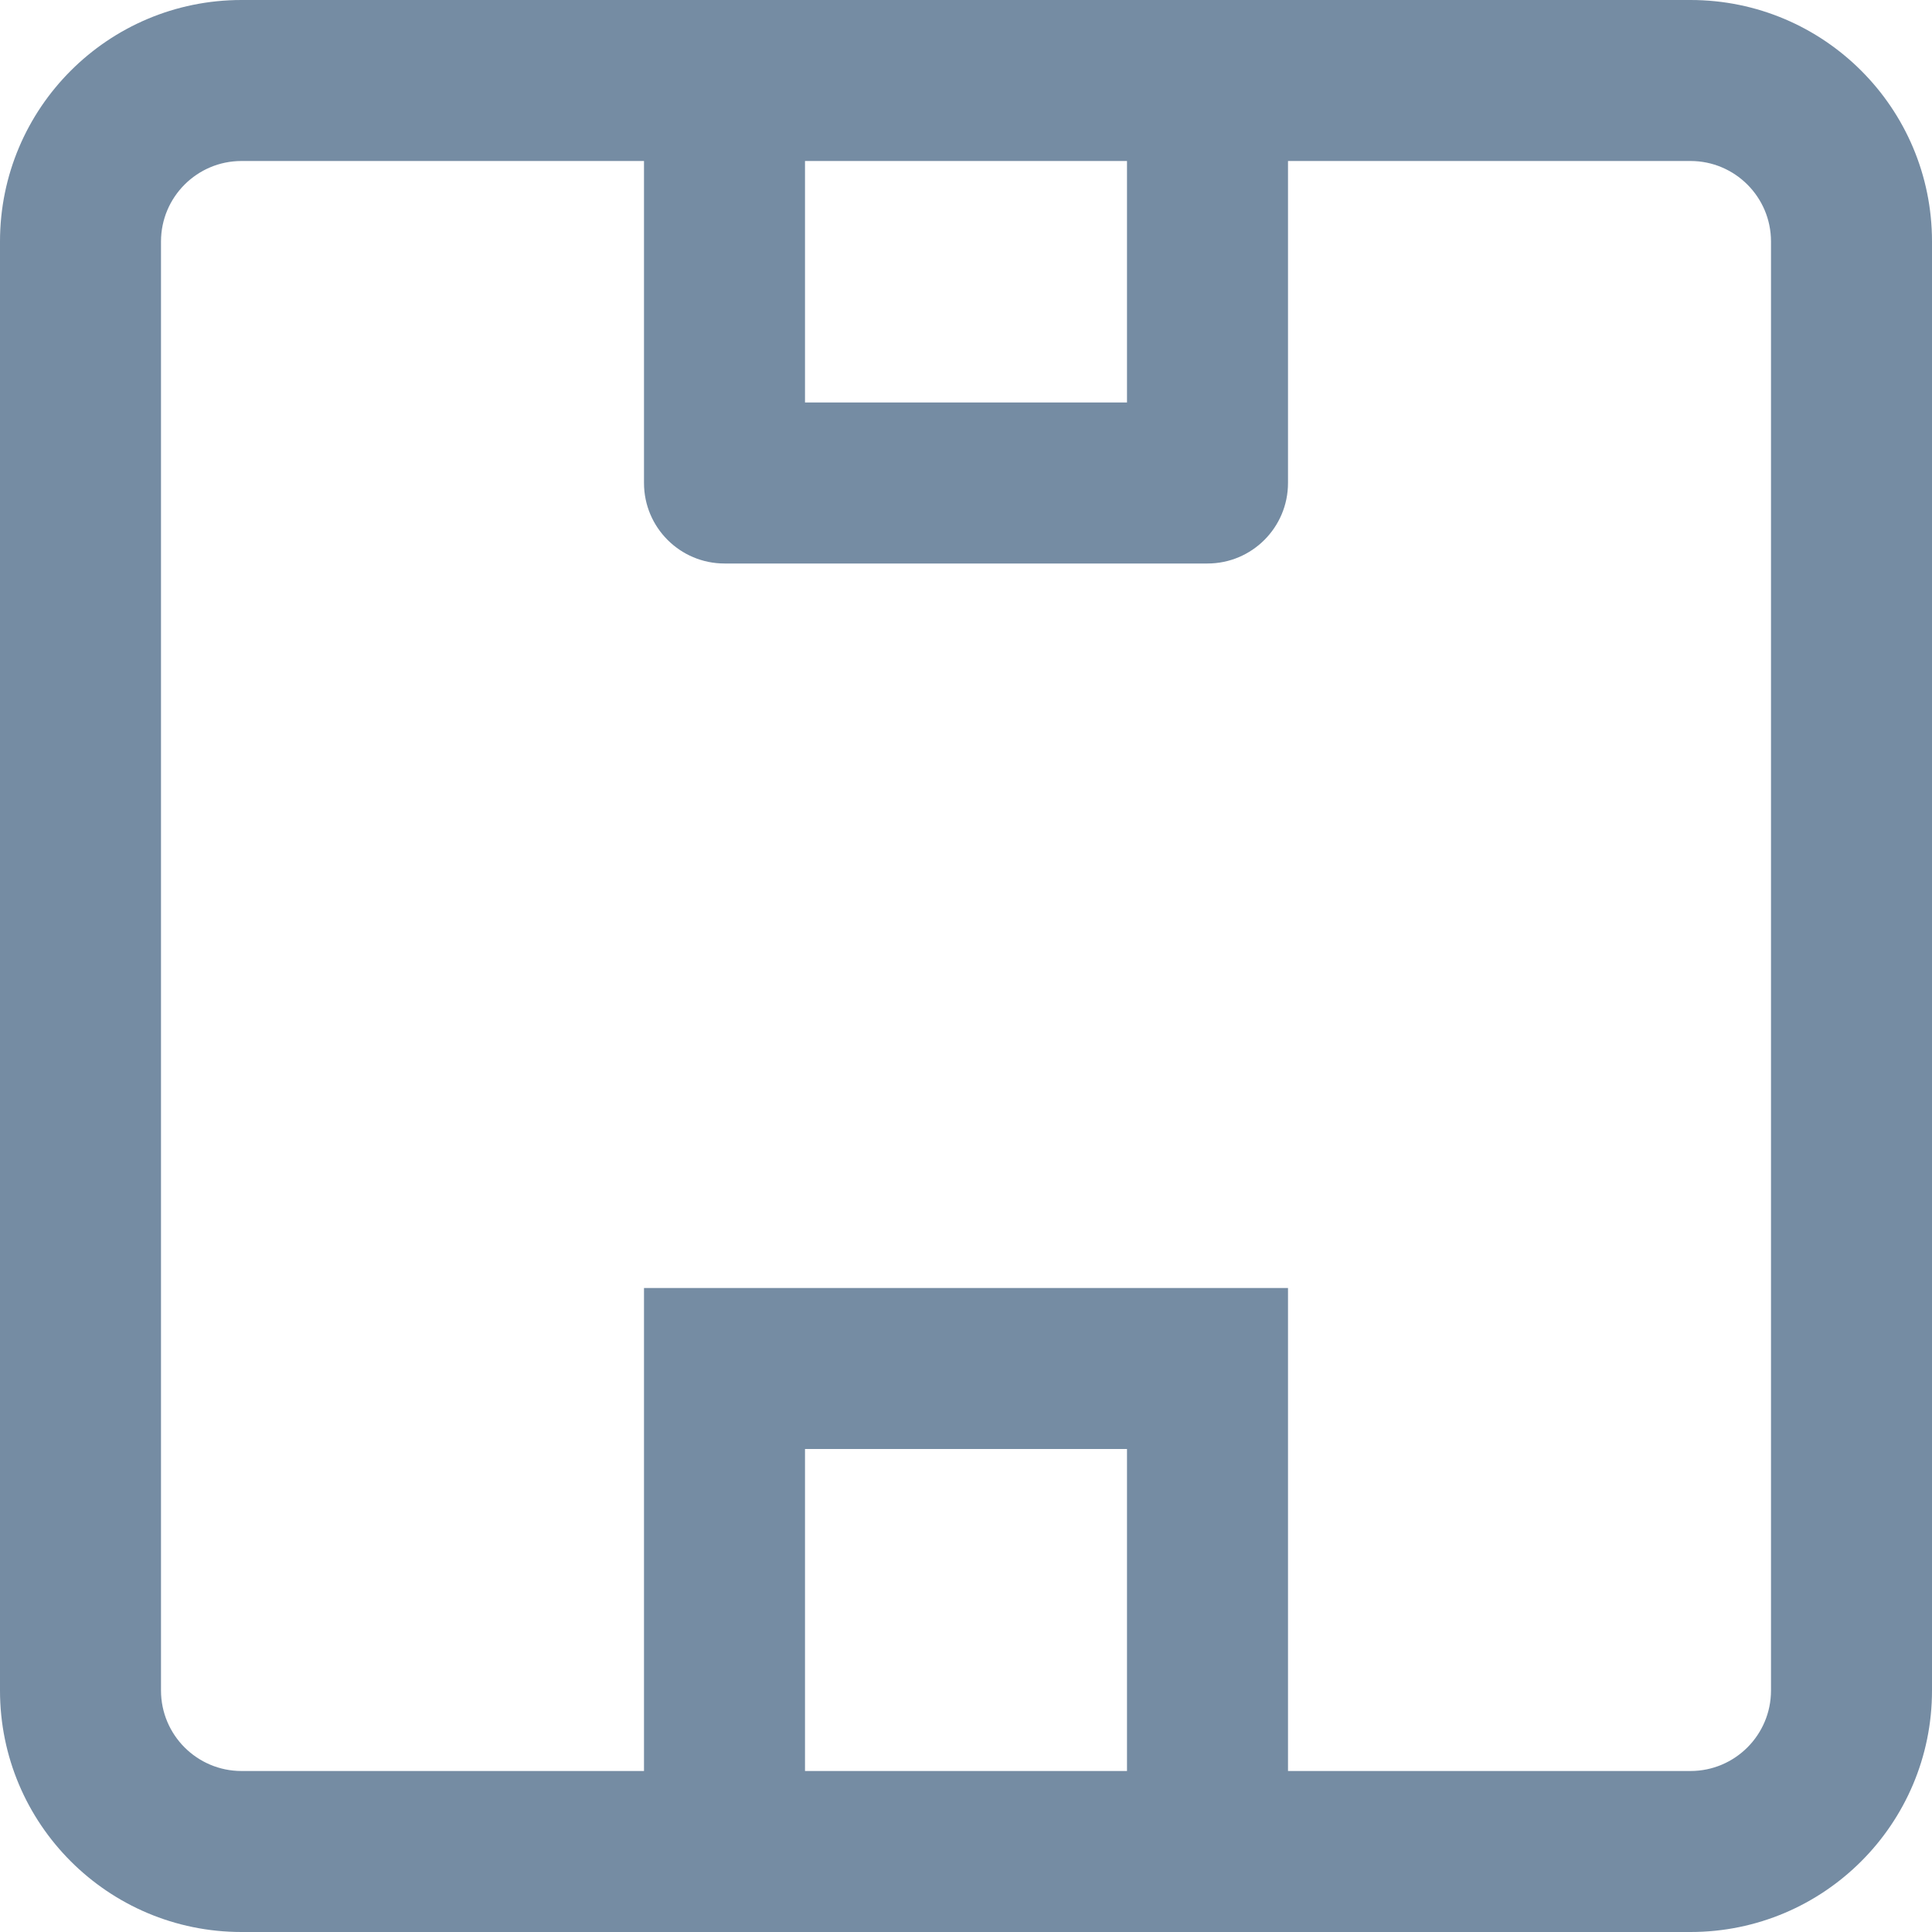 <?xml version="1.0" encoding="utf-8"?><!-- Uploaded to: SVG Repo, www.svgrepo.com, Generator: SVG Repo Mixer Tools -->
<svg width="800px" height="800px" viewBox="0 0 24 24" id="meteor-icon-kit__regular-box" fill="none" xmlns="http://www.w3.org/2000/svg"><path fill-rule="evenodd" clip-rule="evenodd" d="M8 22V16H16V22H21C21.552 22 22 21.552 22 21V3C22 2.448 21.552 2 21 2H16V6C16 6.552 15.552 7 15 7H9C8.448 7 8 6.552 8 6V2H3C2.448 2 2 2.448 2 3V21C2 21.552 2.448 22 3 22H8ZM3 0H21C22.657 0 24 1.343 24 3V21C24 22.657 22.657 24 21 24H3C1.343 24 0 22.657 0 21V3C0 1.343 1.343 0 3 0ZM10 2V5H14V2H10ZM10 22H14V18H10V22Z" fill="#758CA3"/></svg>